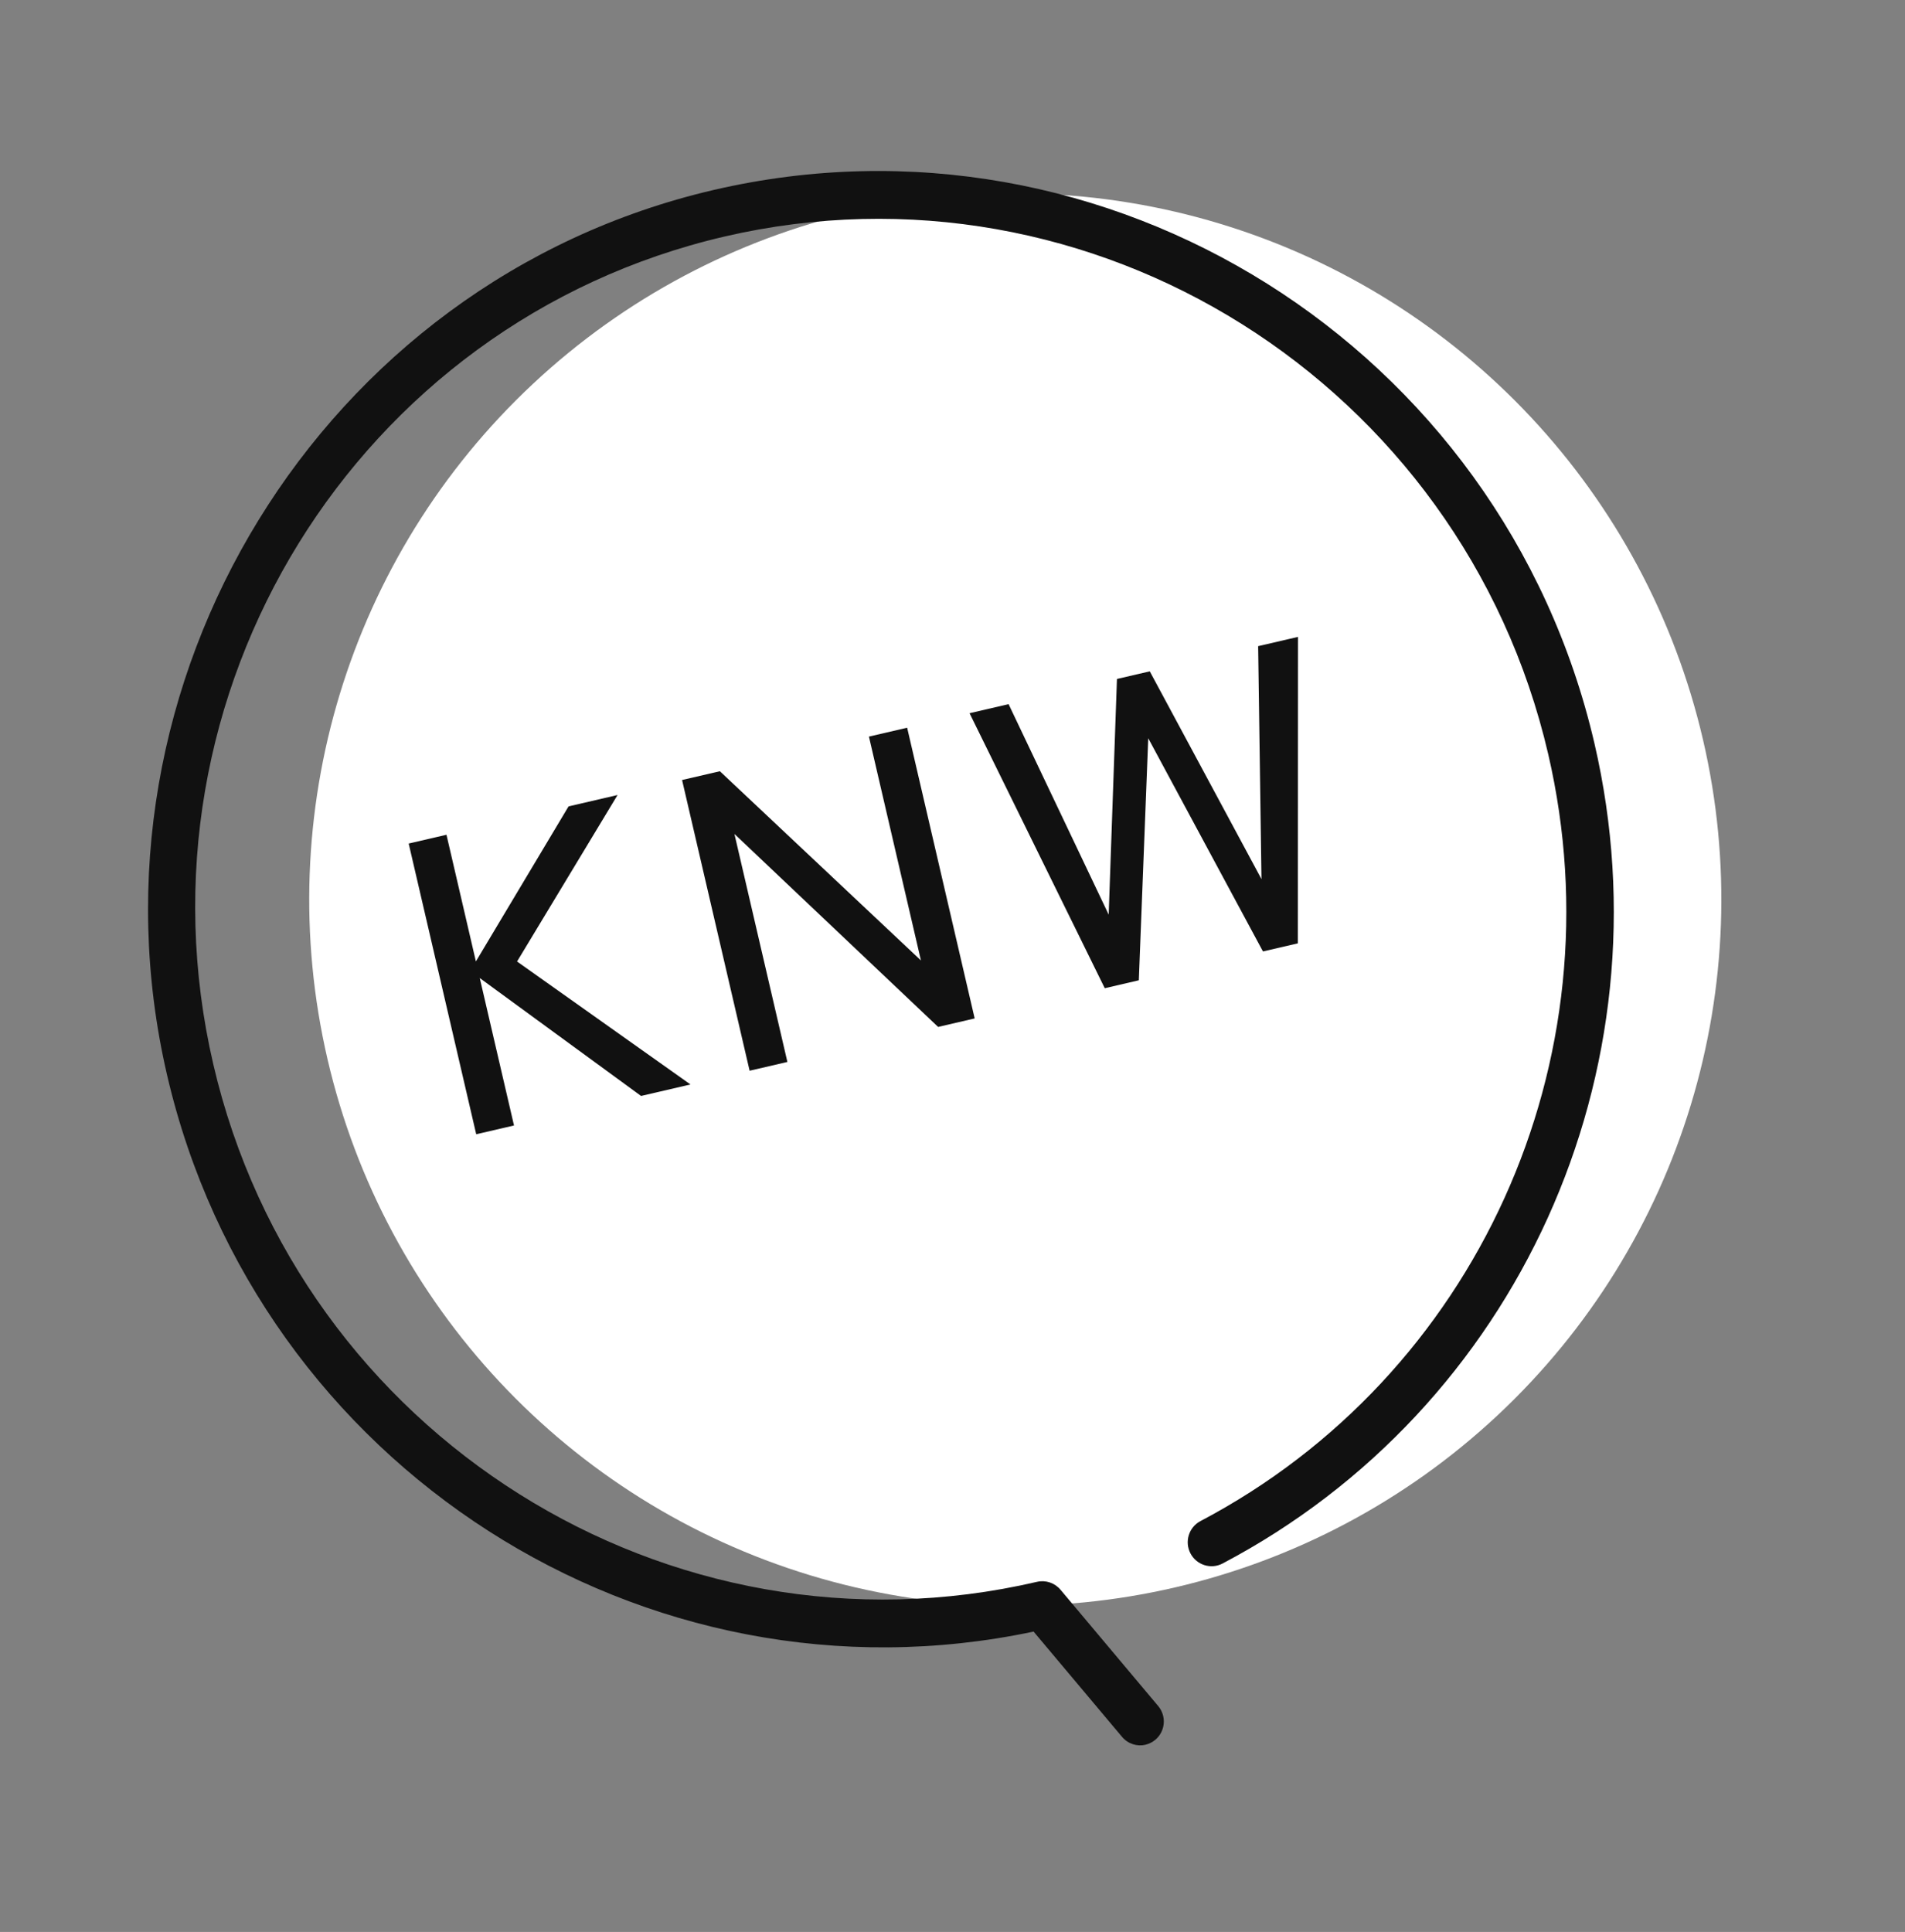 <svg width="143" height="145" viewBox="0 0 143 145" fill="none" xmlns="http://www.w3.org/2000/svg">
<rect x="0" y="0" width="143" height="145" fill="#808080" stroke="none"/>
<circle cx="76.213" cy="67.515" r="53" transform="rotate(-13.079 76.213 67.515)" fill="white"/>
<path d="M85.991 130.948C85.359 131.095 84.671 130.889 84.225 130.355L77.587 122.455C48.402 128.627 19.372 110.089 12.541 80.684C5.71 51.279 24.033 21.119 53.573 14.257C83.114 7.394 112.772 26.026 119.687 55.791C125.399 80.377 113.92 105.688 91.77 117.347C90.9 117.803 89.822 117.464 89.363 116.587C88.903 115.709 89.24 114.625 90.109 114.165C110.822 103.264 121.559 79.593 116.217 56.597C109.749 28.759 82.01 11.336 54.386 17.753C26.761 24.171 9.545 52.042 16.011 79.877C22.478 107.712 50.218 125.139 77.843 118.721C78.495 118.57 79.174 118.799 79.608 119.314L86.939 128.041C87.576 128.799 87.484 129.93 86.733 130.569C86.51 130.757 86.254 130.883 85.986 130.945L85.991 130.948Z" fill="#111111"/>
<path d="M35.747 85.129L30.678 63.31L33.515 62.651L35.723 72.158L42.679 60.522L46.357 59.668L38.813 72.163L51.831 81.392L48.122 82.254L36.013 73.405L38.584 84.47L35.747 85.129ZM56.27 80.361L51.2 58.542L54.037 57.883L69.13 72.084L65.227 55.284L68.095 54.617L73.164 76.436L70.421 77.074L55.13 62.59L59.106 79.702L56.27 80.361ZM82.93 74.168L72.78 53.529L75.71 52.848L83.224 68.646L83.845 50.958L86.308 50.386L94.694 65.981L94.443 48.496L97.435 47.801L97.424 70.8L94.805 71.409L86.193 55.407L85.486 73.574L82.93 74.168Z" fill="#111111"/>
</svg>
